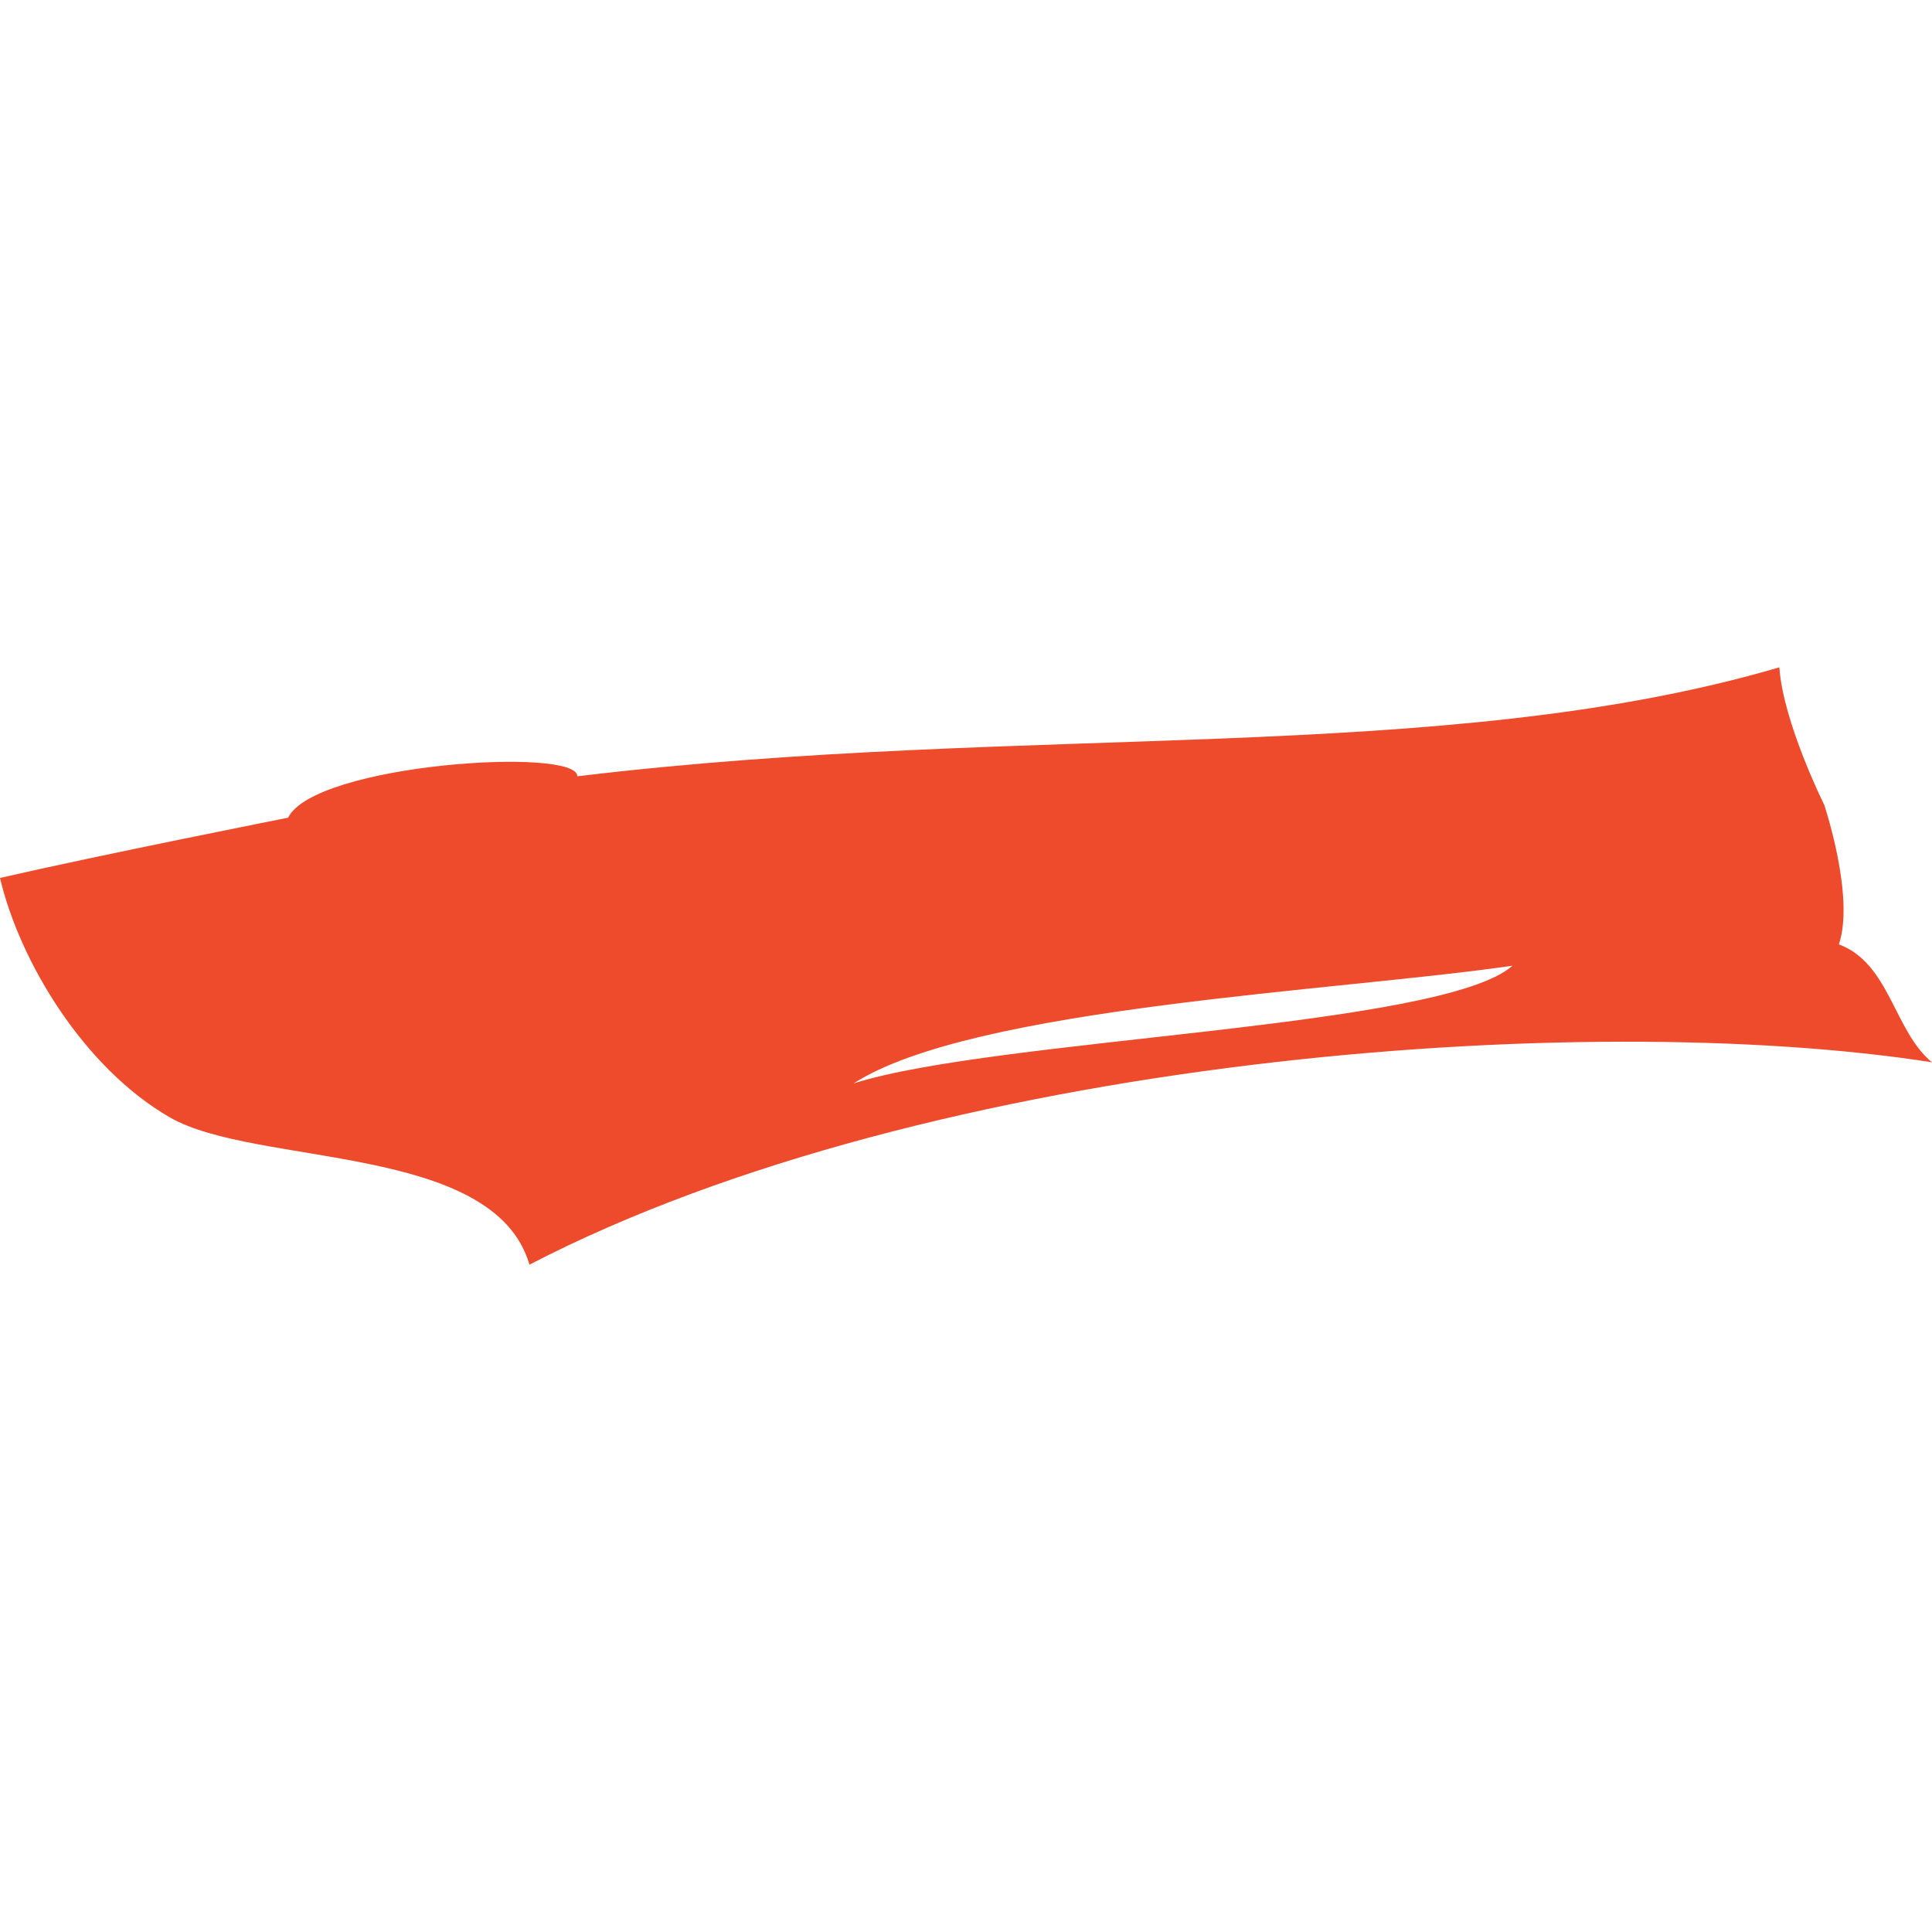 <?xml version="1.0" encoding="utf-8"?>
<!-- Generator: Adobe Illustrator 16.0.0, SVG Export Plug-In . SVG Version: 6.00 Build 0)  -->
<!DOCTYPE svg PUBLIC "-//W3C//DTD SVG 1.1//EN" "http://www.w3.org/Graphics/SVG/1.1/DTD/svg11.dtd">
<svg version="1.1" id="Layer_1" xmlns="http://www.w3.org/2000/svg" xmlns:xlink="http://www.w3.org/1999/xlink" x="0px" y="0px"
	 width="900px" height="900px" viewBox="0 0 900 900" enable-background="new 0 0 900 900" xml:space="preserve">
<g id="Layer_2">
	<g id="Layer_1-2">
		<path fill="#EE4B2C" d="M268.93,361.633c210.049-25.333,402.609-4.614,559.962-50.759c1.707,25.564,20.903,64.048,20.903,64.048
			s14.351,42.729,6.829,65.018c23.673,8.722,25.795,40.653,43.376,54.912c-162.059-25.287-466.059-2.769-653.358,94.272
			c-16.52-56.757-127.451-45.544-167.458-68.57C39.177,497.528,9.229,448.154,0,408.978
			c46.791-10.752,134.188-28.056,134.188-28.056C146.647,355.727,269.299,347.79,268.93,361.633z M397.672,504.681
			c66.633-21.088,274.19-25.748,306.906-54.819C623.227,461.721,453.046,469.058,397.672,504.681z"/>
	</g>
</g>
</svg>
